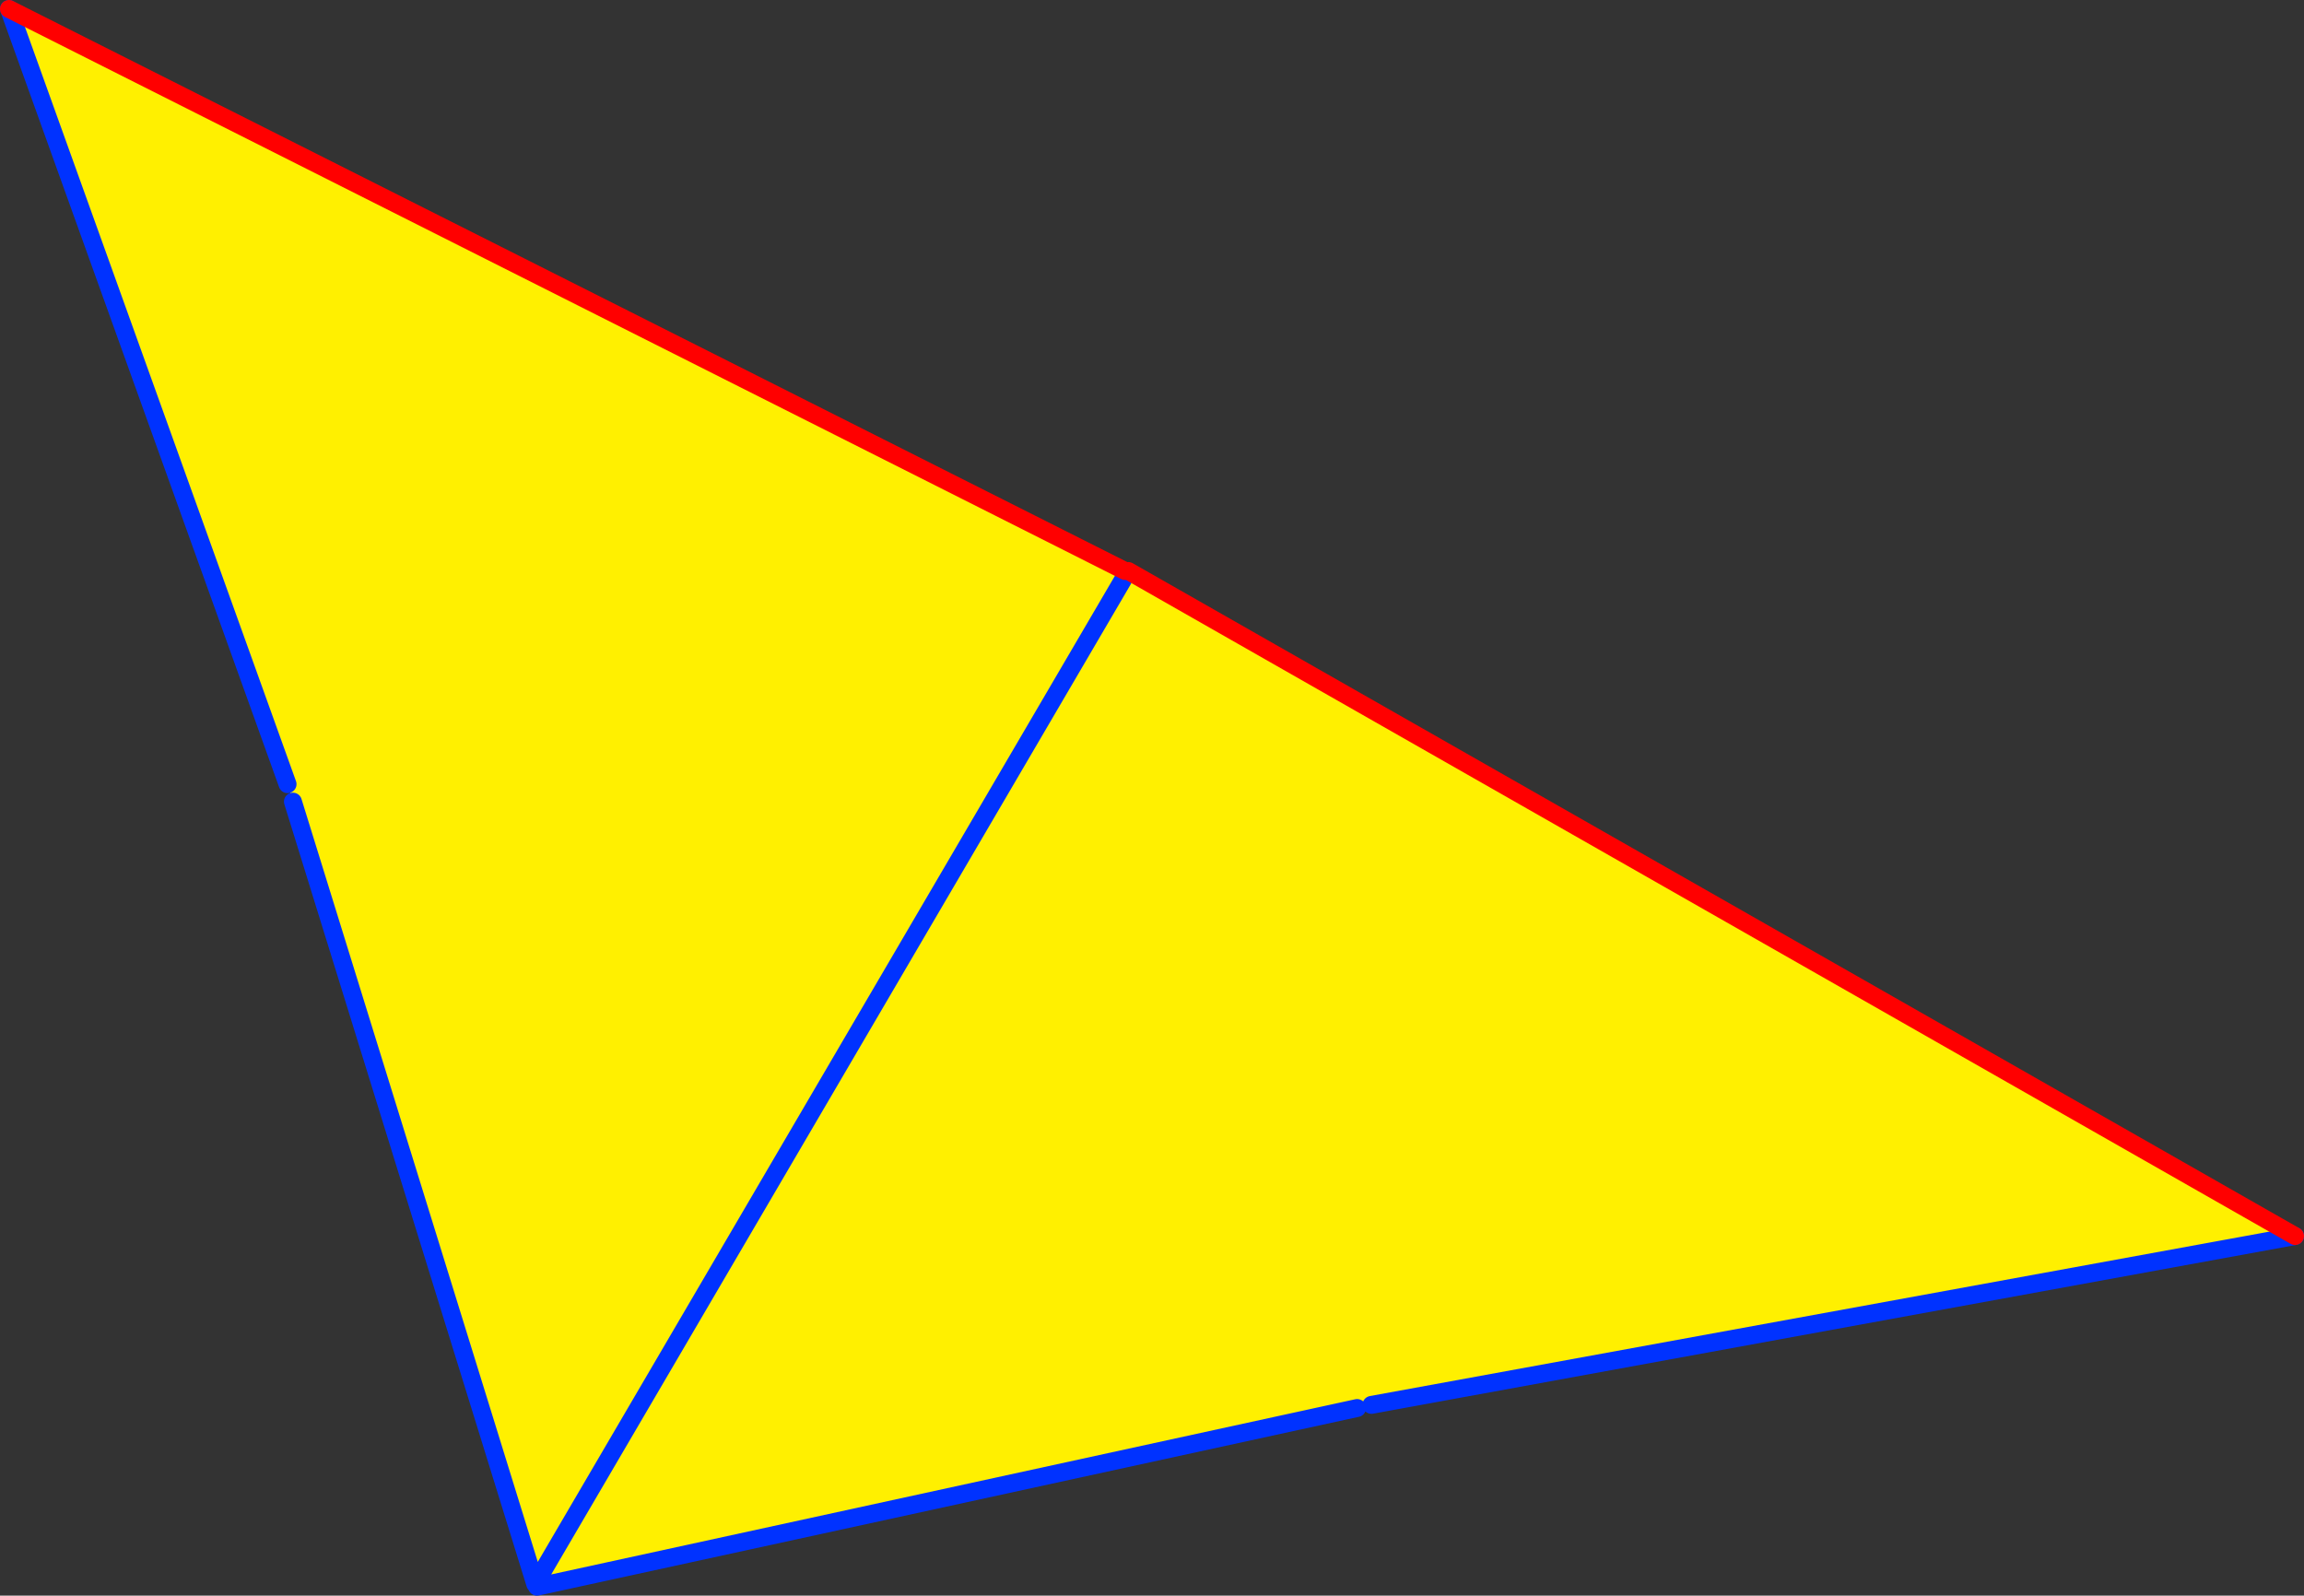 <?xml version="1.0" encoding="UTF-8" standalone="no"?>
<svg xmlns:xlink="http://www.w3.org/1999/xlink" height="178.15px" width="257.2px" xmlns="http://www.w3.org/2000/svg">
  <rect width="100%" height="100%" fill="#333333" stroke="none"/>
  <g transform="matrix(1.0, 0.0, 0.0, 1.0, -263.85, -166.75)">
    <path d="M389.45 230.5 L389.8 230.5 520.05 304.75 416.95 323.6 415.35 323.95 323.8 343.9 323.6 343.6 296.55 256.25 295.95 254.3 264.85 167.75 389.45 230.5 M323.6 343.6 L389.2 231.5 323.6 343.6" fill="#fff000" fill-rule="evenodd" stroke="none"/>
    <path d="M520.05 304.75 L416.95 323.6 M415.35 323.95 L323.8 343.9 M323.6 343.6 L296.55 256.25 M295.95 254.3 L264.85 167.75 M389.2 231.5 L323.6 343.6" fill="none" stroke="#0032ff" stroke-linecap="round" stroke-linejoin="round" stroke-width="2.0"/>
    <path d="M389.8 230.5 L520.05 304.75 M264.85 167.75 L389.45 230.5" fill="none" stroke="#ff0000" stroke-linecap="round" stroke-linejoin="round" stroke-width="2.0"/>
  </g>
</svg>
